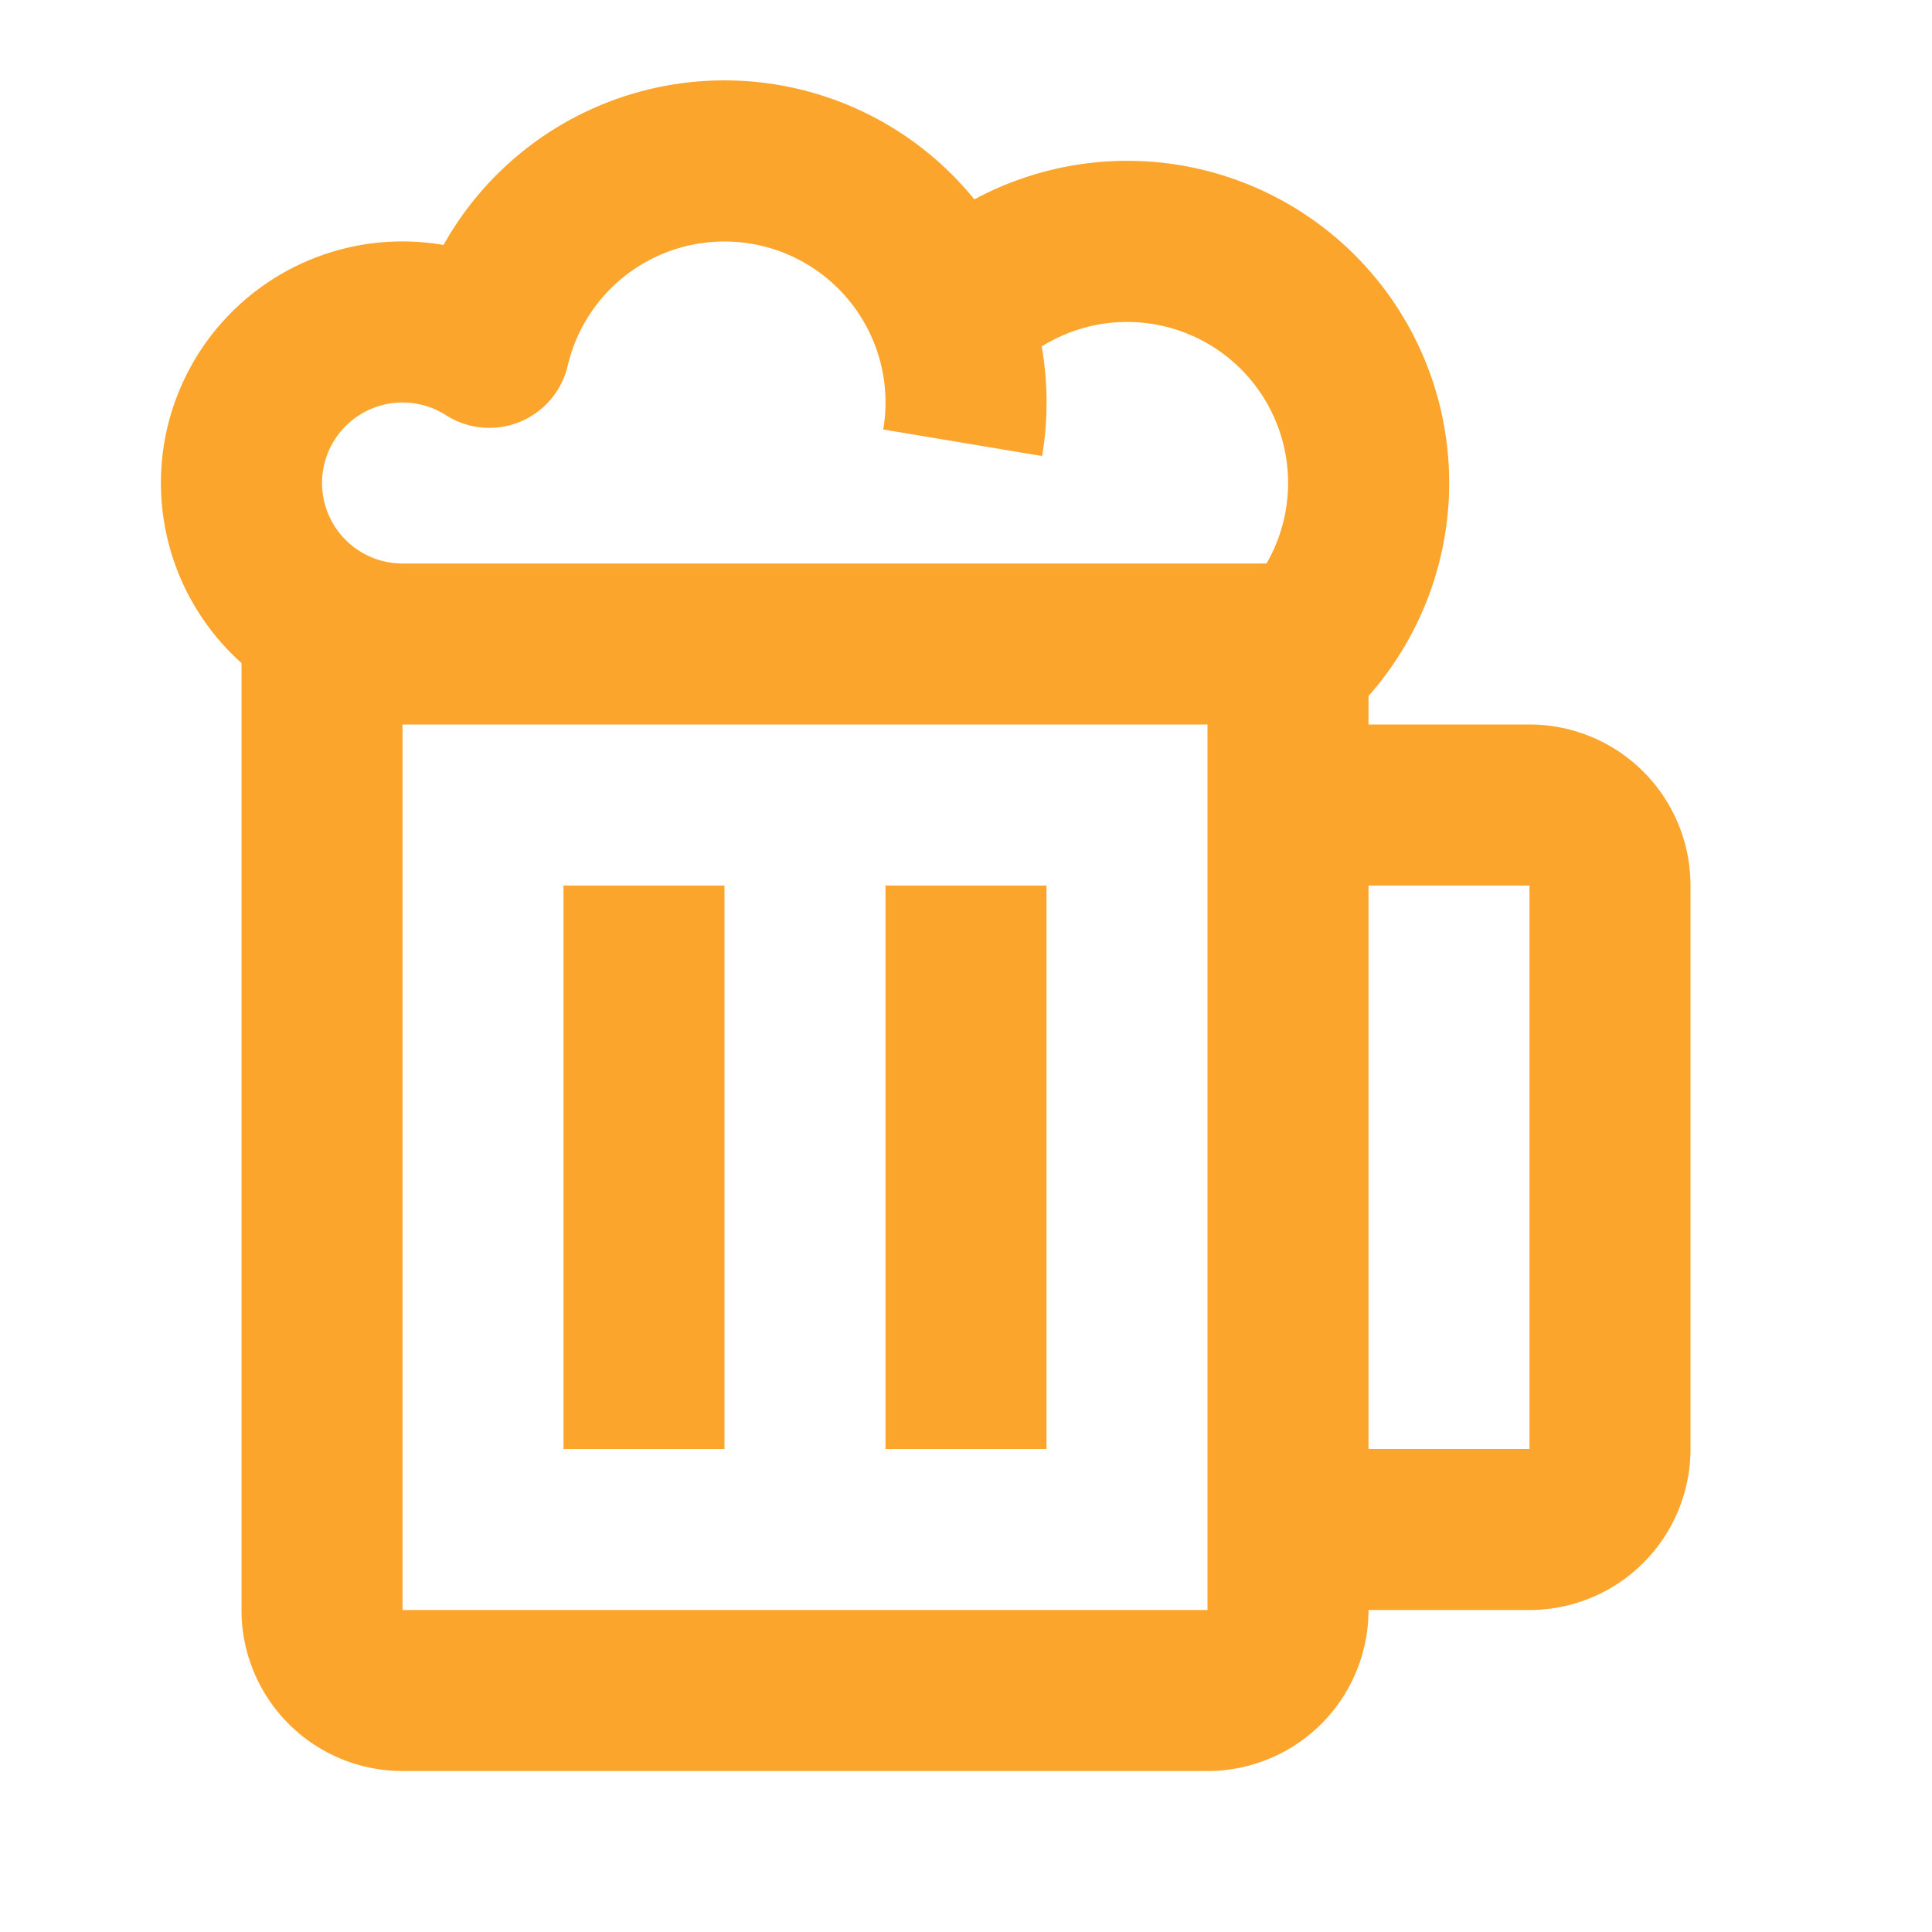 <svg width="95" height="95" fill="none" xmlns="http://www.w3.org/2000/svg"><path d="M35.625 11.875a7.917 7.917 0 017.806 9.243l7.81 1.306a15.833 15.833 0 00-.02-5.387 7.917 7.917 0 0111.055 10.672H19.792a3.959 3.959 0 112.133-7.296 3.958 3.958 0 005.99-2.43 7.917 7.917 0 017.71-6.108zm6-6.74a15.833 15.833 0 00-19.815 6.91 11.875 11.875 0 00-9.935 20.556v46.566a7.916 7.916 0 007.917 7.917h39.583a7.917 7.917 0 007.917-7.917h7.916a7.917 7.917 0 007.917-7.917V43.542a7.916 7.916 0 00-7.917-7.917h-7.916v-1.401a15.833 15.833 0 00-19.38-24.419 15.833 15.833 0 00-6.286-4.67zm25.667 38.407h7.916V71.25h-7.916V43.542zm-7.917-7.917v43.542H19.792V35.625h39.583zm-31.667 7.917V71.25h7.917V43.542h-7.917zm23.75 0V71.25h-7.916V43.542h7.916z" fill="#FCA52C"/></svg>
